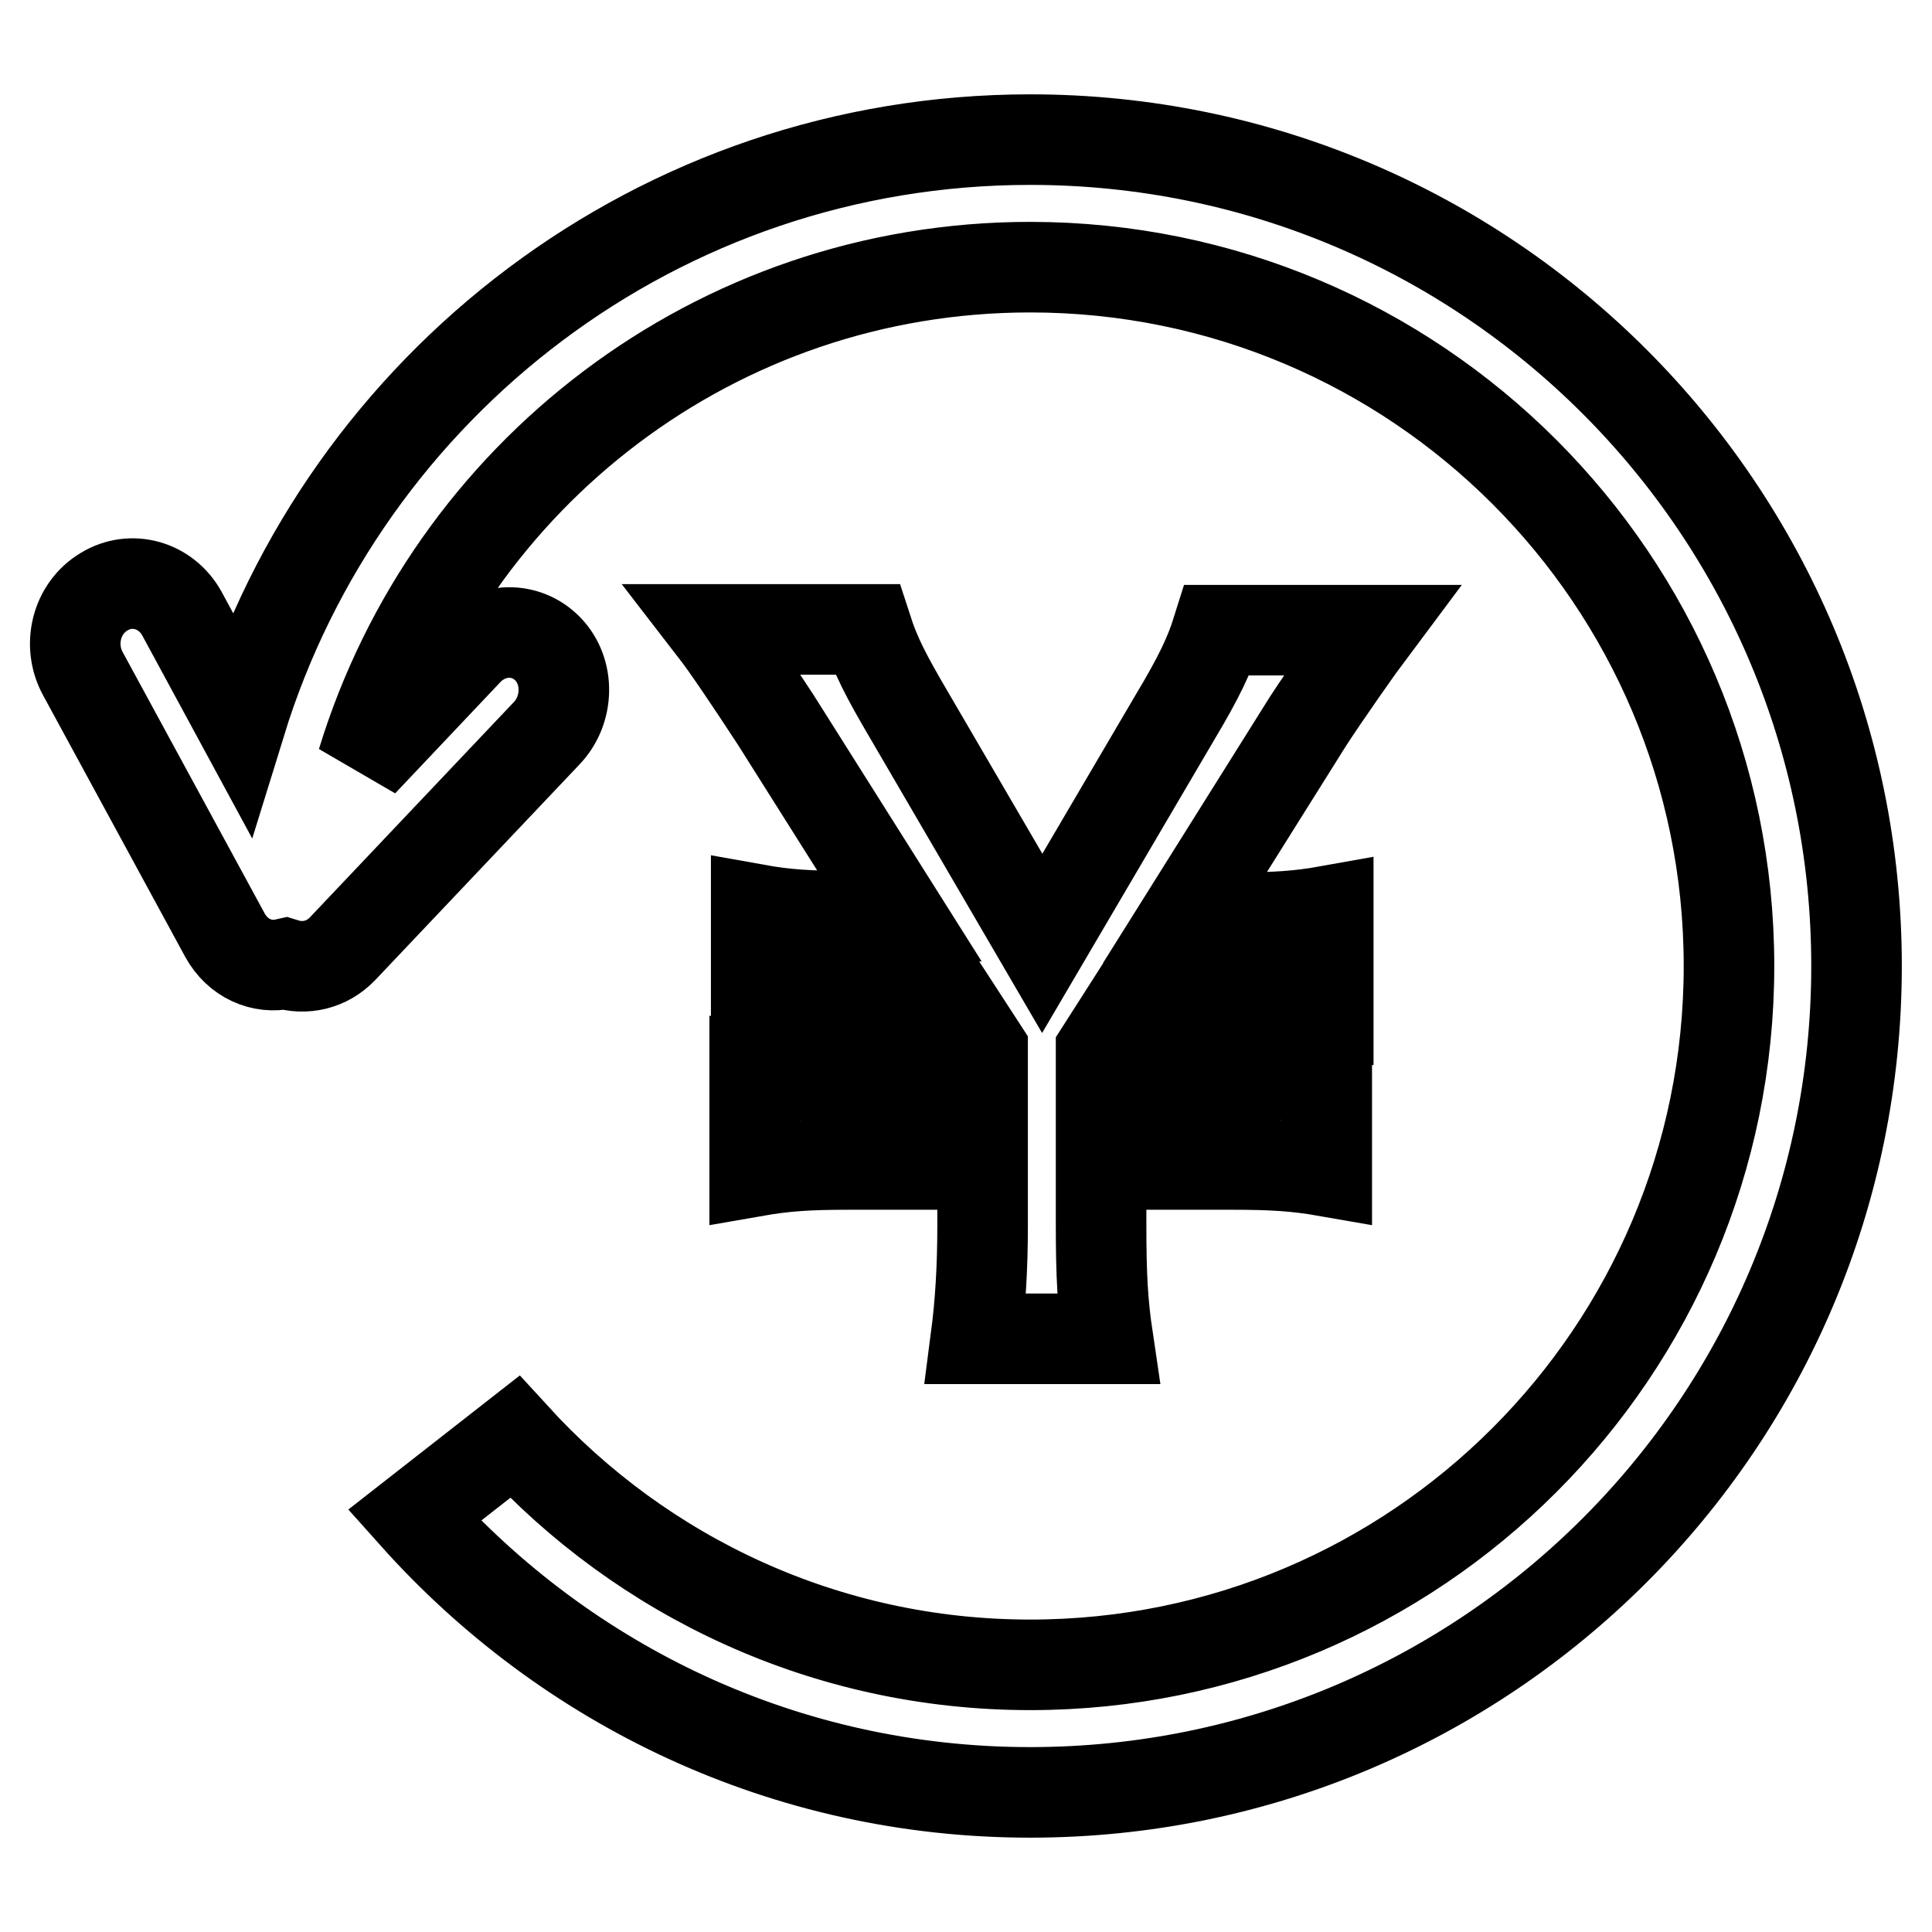 <?xml version="1.0" encoding="utf-8"?>
<!-- Svg Vector Icons : http://www.onlinewebfonts.com/icon -->
<!DOCTYPE svg PUBLIC "-//W3C//DTD SVG 1.1//EN" "http://www.w3.org/Graphics/SVG/1.1/DTD/svg11.dtd">
<svg version="1.1" xmlns="http://www.w3.org/2000/svg" xmlns:xlink="http://www.w3.org/1999/xlink" x="0px" y="0px" viewBox="0 0 256 256" enable-background="new 0 0 256 256" xml:space="preserve">
<g> <path stroke-width="12" fill-opacity="0" stroke="#000000"  d="M94.6,83.4h20.3c1.1,3.4,2.4,6,5.7,11.6l17.5,30l17.5-29.8c3.3-5.5,4.7-8.5,5.7-11.7h20.4 c-1.5,2-6.2,8.7-8.4,12.1l-16.3,26h6.6c5.3,0,8.5-0.2,12.4-0.9V134c-4-0.7-7.2-0.9-12.4-0.9h-13.8l-3.9,6.1v3.4h17.5 c5.3,0,8.3-0.2,12.4-0.9v13.5c-4-0.7-7.2-0.9-12.4-0.9h-17.5v8c0,6.7,0.2,10.4,0.9,15.1h-17.5c0.6-4.6,0.9-9.3,0.9-15.1v-8h-17.8 c-5.3,0-8.4,0.2-12.4,0.9v-13.5c4.1,0.7,7,0.9,12.4,0.9h17.8v-3.5l-3.9-6h-13.7c-5.4,0-8.4,0.2-12.4,0.9v-13.5 c3.9,0.7,7,0.9,12.4,0.9h6.6l-16.4-26C99.4,90.2,96.3,85.6,94.6,83.4z M136.5,237.5c-32.5,0-61.5-14.2-81.6-36.7l13.3-10.4 c16.9,18.5,41.2,30.2,68.3,30.2c51.2,0,92.6-41.5,92.6-92.6c0-51.2-41.5-92.6-92.6-92.6C94.8,35.4,59.6,63,48,101l14-14.8 c3-3.1,7.7-3.2,10.6-0.2c2.9,3,2.8,8.1-0.2,11.2l-27,28.5c-2.1,2.2-5,2.8-7.6,2c-3.1,0.7-6.3-0.7-8-3.8L11,89.3 c-2.1-3.8-0.9-8.7,2.8-10.9c3.6-2.2,8.2-0.9,10.3,2.9l7.8,14.4C45.7,51,87.3,18.5,136.5,18.5C197,18.5,246,67.5,246,128 C246,188.5,197,237.5,136.5,237.5z"/></g>
</svg>